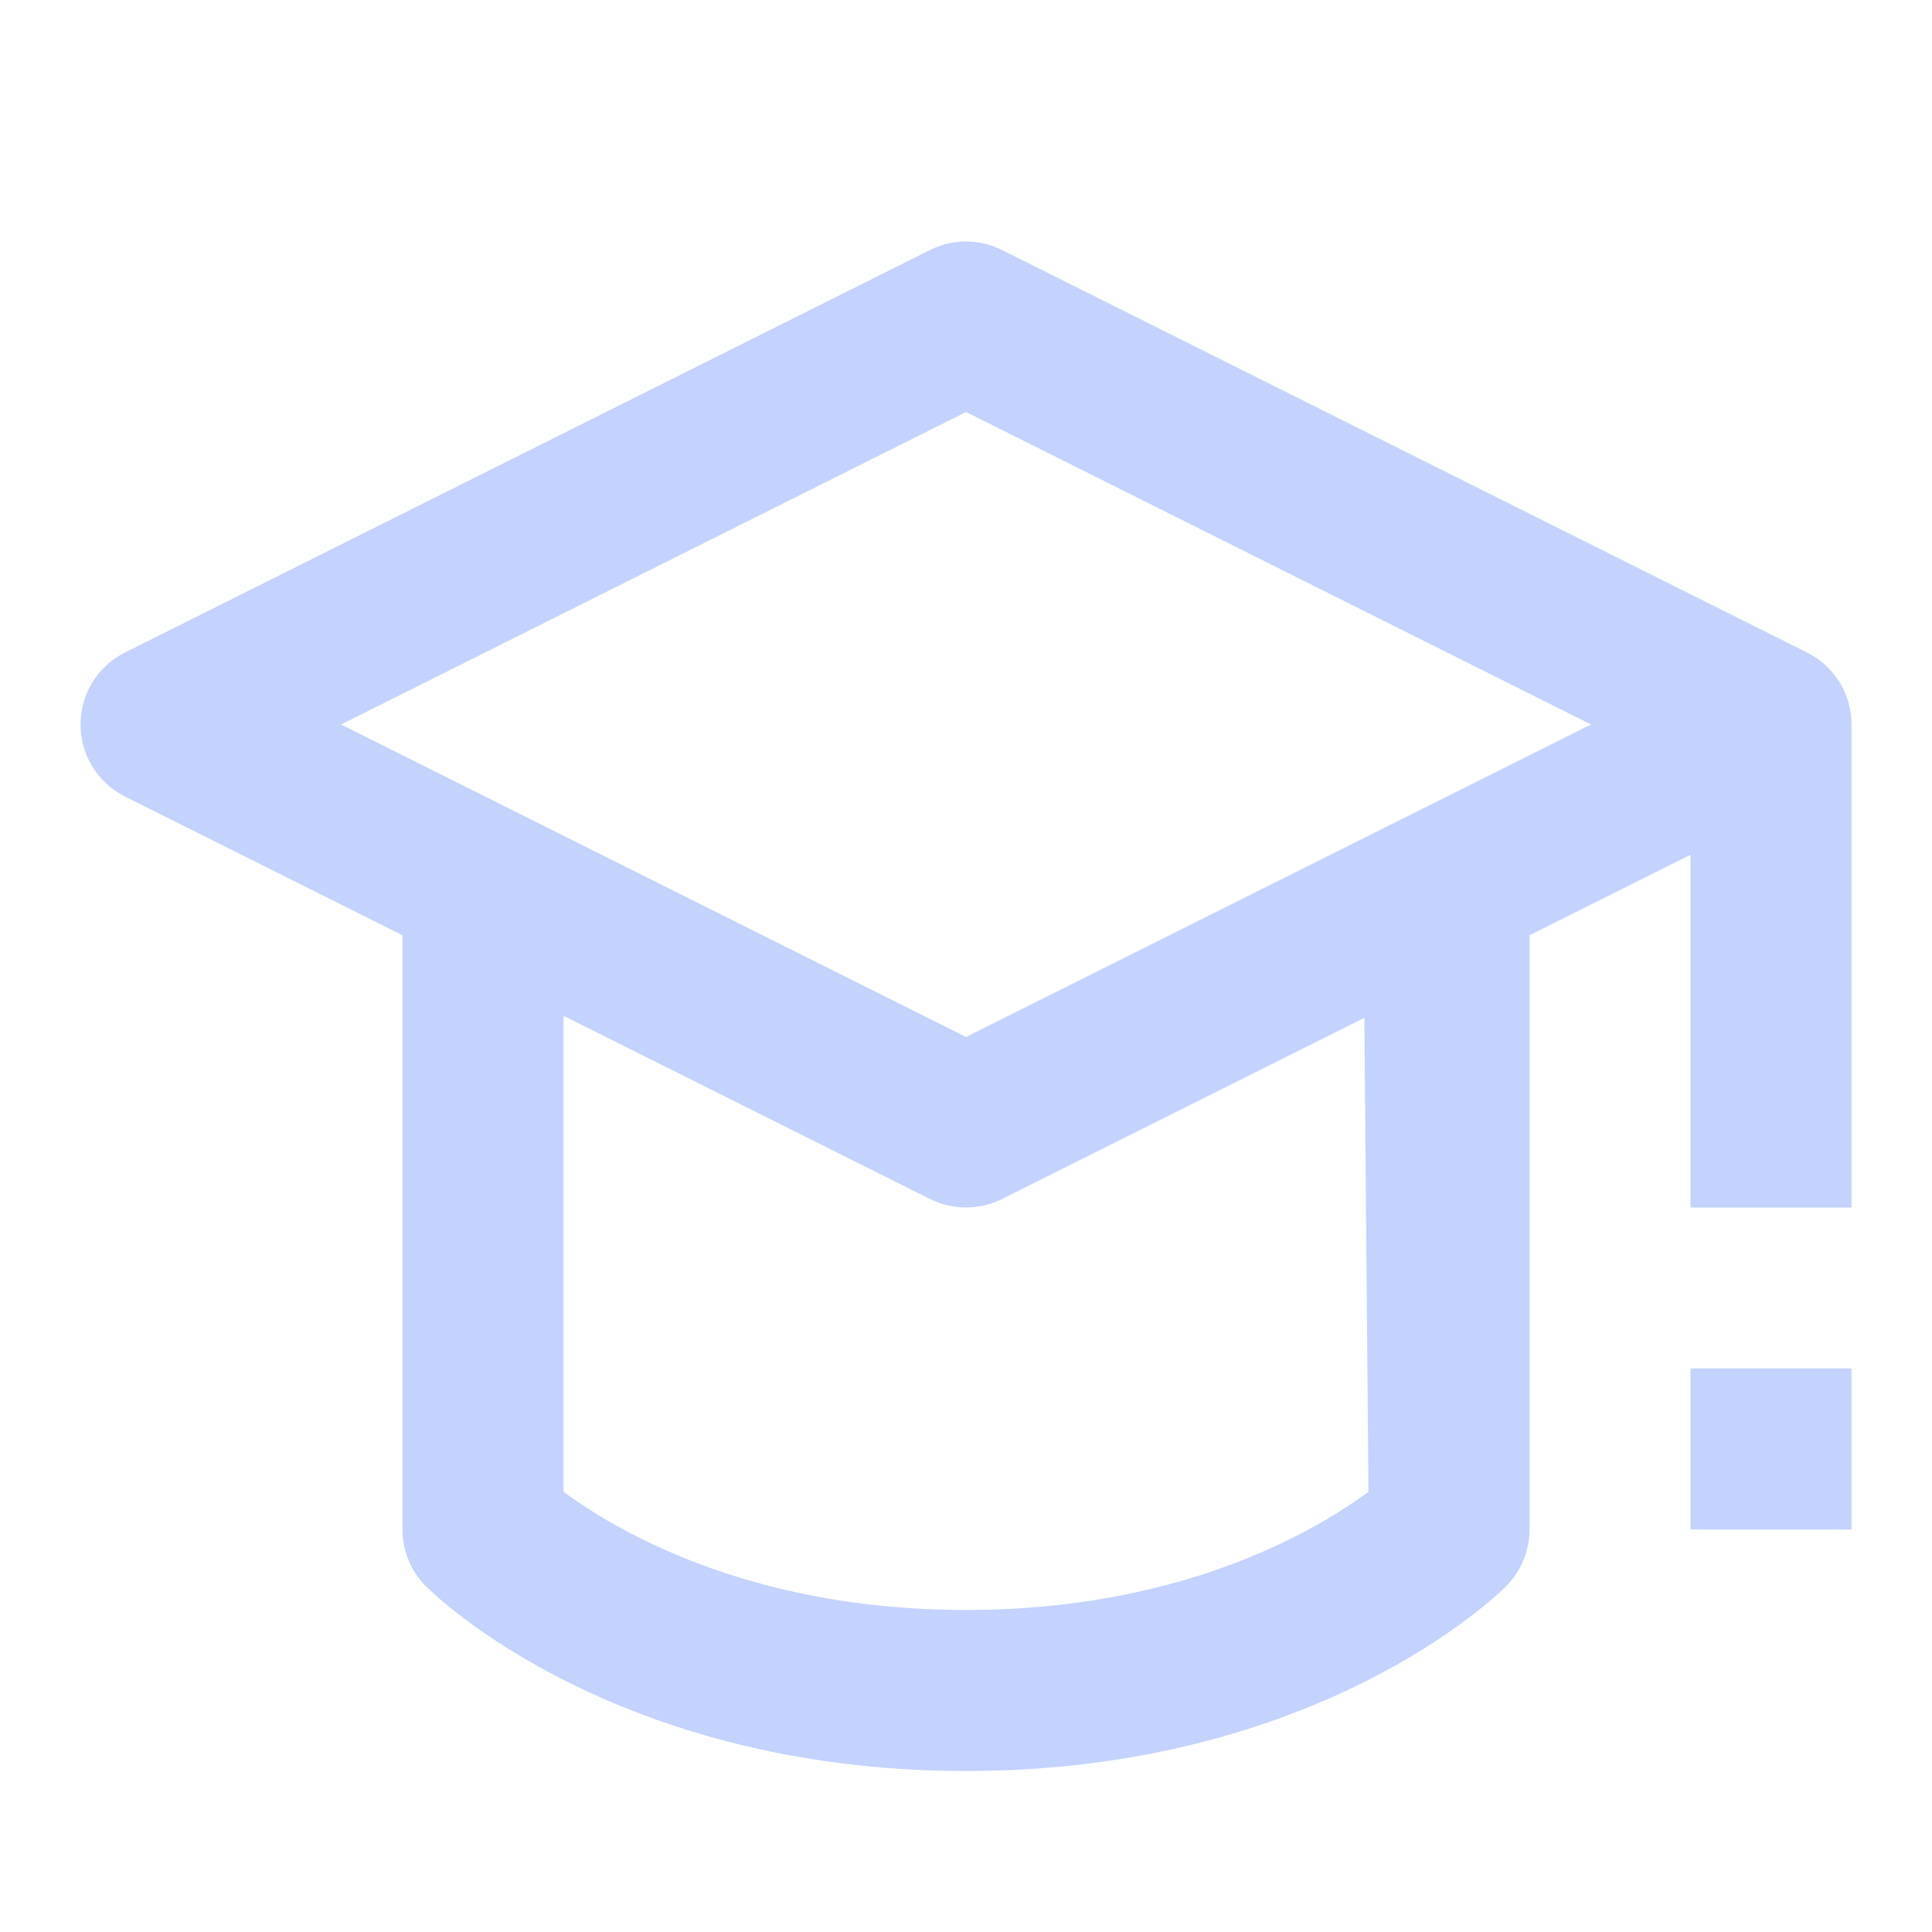 <svg width="52" height="52" viewBox="0 0 52 52" fill="none" xmlns="http://www.w3.org/2000/svg">
<path fill-rule="evenodd" clip-rule="evenodd" d="M25.031 6.729C25.641 6.424 26.359 6.424 26.969 6.729L48.636 17.562C49.37 17.929 49.833 18.679 49.833 19.5V32.5H45.5V23.006L41.167 25.172V41.167C41.167 41.741 40.938 42.292 40.532 42.699L40.531 42.7L40.529 42.702L40.525 42.706L40.517 42.714L40.495 42.735L40.464 42.765L40.431 42.796C40.38 42.844 40.311 42.907 40.224 42.983C40.05 43.136 39.804 43.339 39.487 43.577C38.854 44.052 37.931 44.665 36.719 45.271C34.287 46.487 30.708 47.667 26 47.667C21.292 47.667 17.713 46.487 15.281 45.271C14.069 44.665 13.146 44.052 12.512 43.577C12.195 43.339 11.95 43.136 11.776 42.983L11.47 42.7L11.468 42.699C11.062 42.292 10.833 41.741 10.833 41.167V25.172L3.364 21.438C2.63 21.071 2.167 20.321 2.167 19.5C2.167 18.679 2.63 17.929 3.364 17.562L25.031 6.729ZM26.969 32.271L36.722 27.395L36.833 40.151C36.382 40.485 35.698 40.937 34.781 41.395C32.879 42.346 29.959 43.333 26 43.333C22.041 43.333 19.121 42.346 17.219 41.395C16.302 40.937 15.618 40.485 15.167 40.151V27.339L25.031 32.271C25.641 32.576 26.359 32.576 26.969 32.271ZM9.178 19.5L26 27.911L42.822 19.5L26 11.089L9.178 19.5Z" fill="#C3D2FF"/>
<path d="M45.5 36.833V41.167H49.833V36.833H45.5Z" fill="#C3D2FF"/>
</svg>
